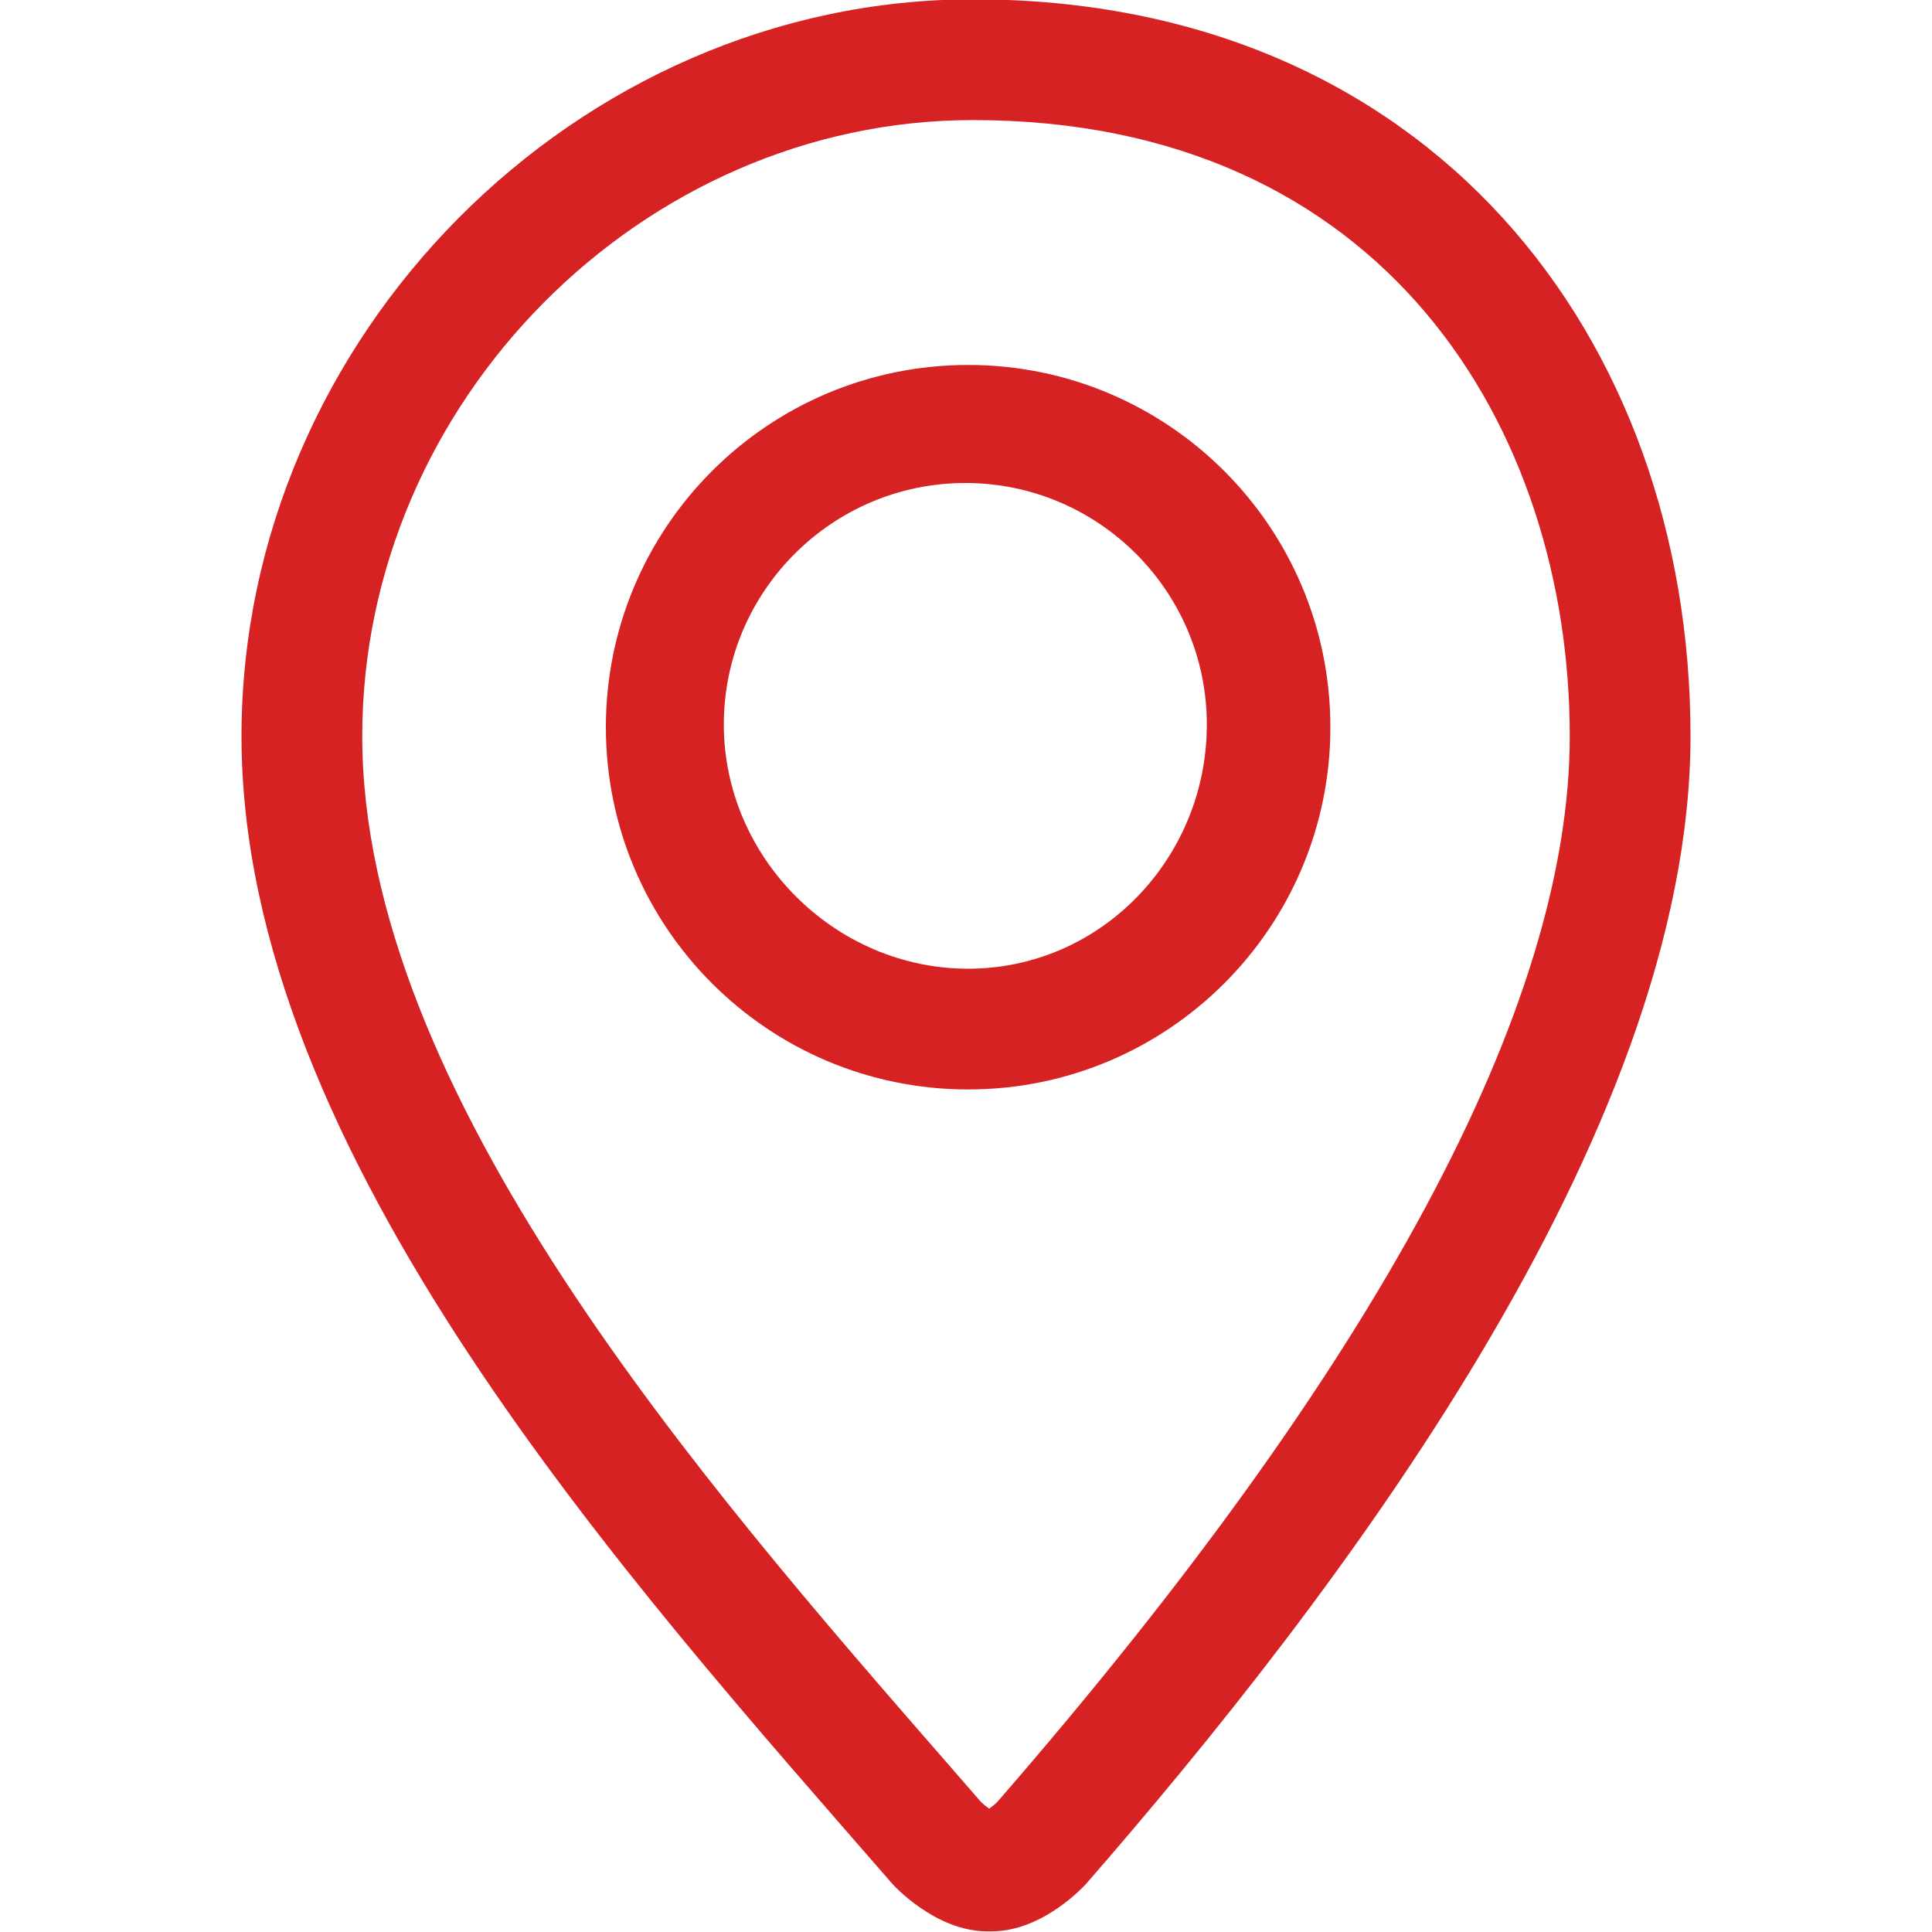 <svg width="20" height="20" viewBox="0 0 20 20" fill="none" xmlns="http://www.w3.org/2000/svg">
<g clip-path="url(#clip0_635_3238)">
<path d="M10.072 -0.007C5.972 -0.007 2.5 3.484 2.5 7.621C2.5 11.952 6.524 16.381 9.231 19.494C9.241 19.507 9.679 19.993 10.218 19.993H10.266C10.805 19.993 11.239 19.507 11.25 19.494C13.79 16.574 17.5 11.759 17.5 7.621C17.5 3.484 14.792 -0.007 10.072 -0.007ZM10.322 18.656C10.3 18.678 10.268 18.702 10.24 18.723C10.211 18.703 10.18 18.678 10.157 18.656L9.83 18.28C7.264 15.336 3.75 11.305 3.75 7.621C3.75 4.164 6.645 1.243 10.072 1.243C14.34 1.243 16.25 4.446 16.25 7.621C16.25 10.417 14.255 14.13 10.322 18.656ZM10.022 3.778C7.951 3.778 6.272 5.457 6.272 7.528C6.272 9.599 7.951 11.278 10.022 11.278C12.093 11.278 13.772 9.599 13.772 7.528C13.772 5.457 12.093 3.778 10.022 3.778ZM10.022 10.028C8.643 10.028 7.493 8.879 7.493 7.5C7.493 6.122 8.615 5 9.993 5C11.373 5 12.493 6.122 12.493 7.5C12.494 8.879 11.401 10.028 10.022 10.028V10.028Z" fill="#D62222"/>
</g>
<defs>
<clipPath id="clip0_635_3238">
<rect width="20" height="20" fill="white"/>
</clipPath>
</defs>
</svg>
